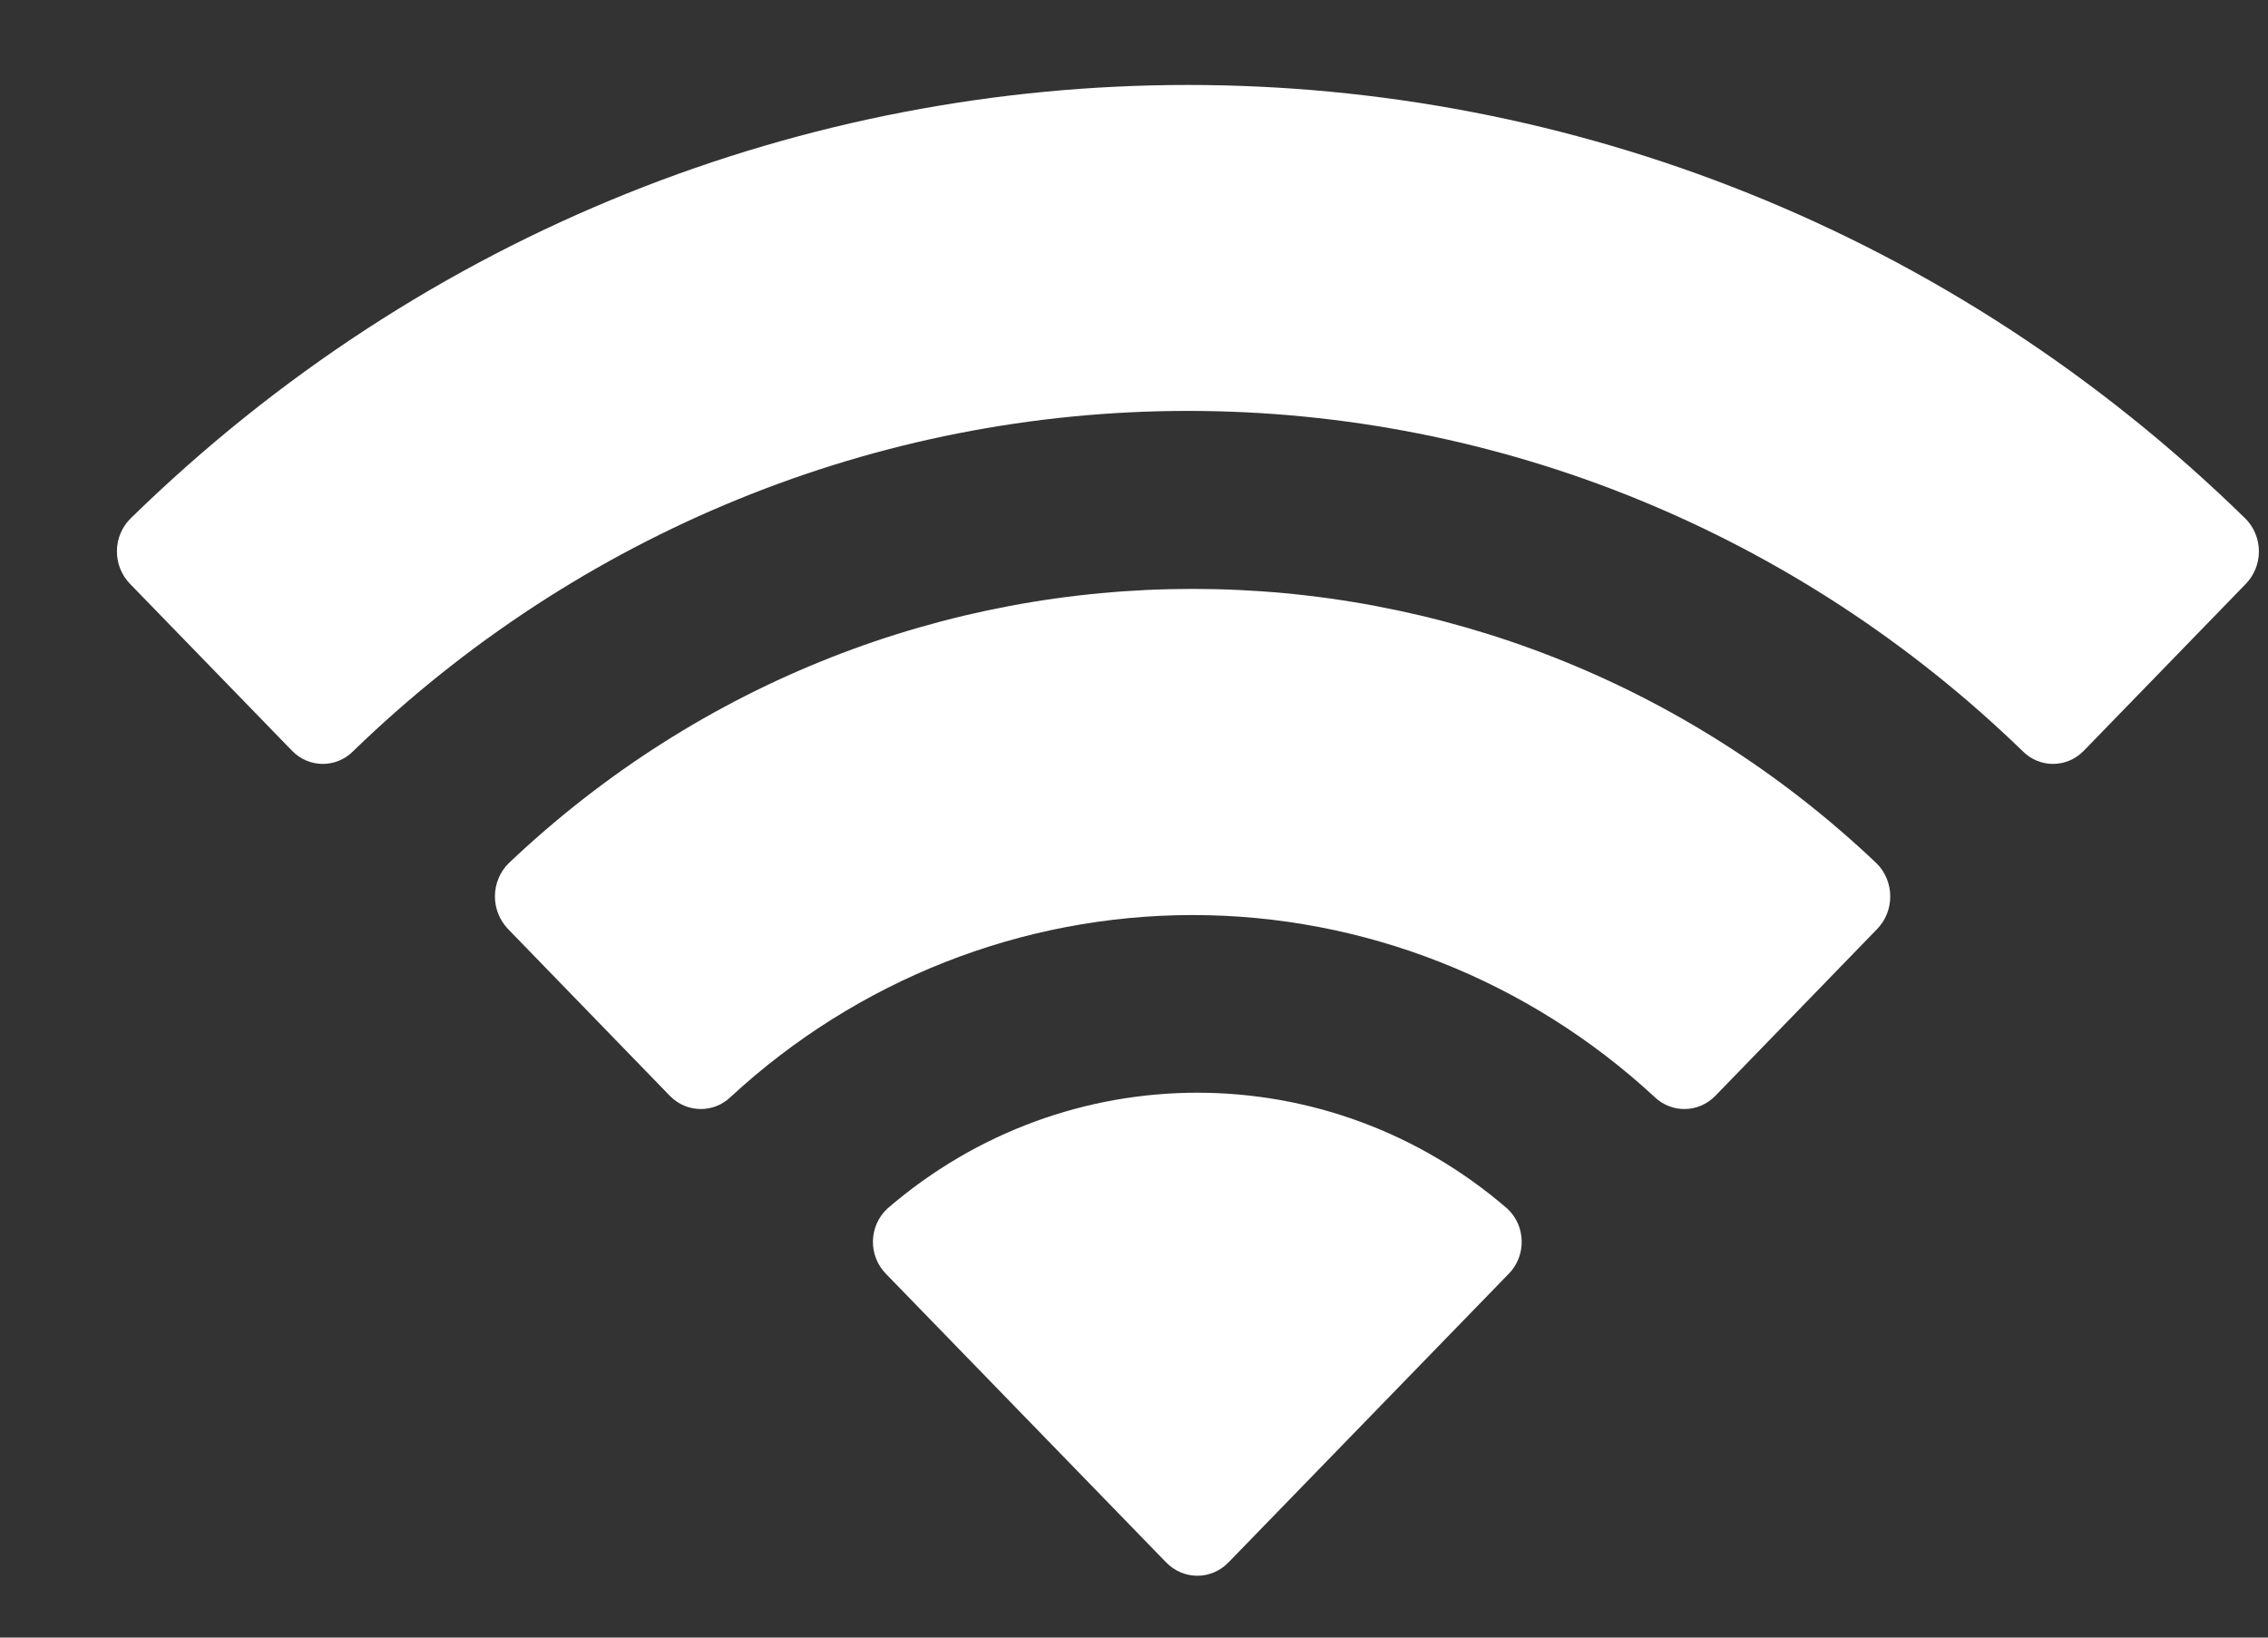 <svg width="18" height="13" viewBox="0 0 18 13" fill="none" xmlns="http://www.w3.org/2000/svg">
<rect x="0" y="0" width="18" height="13" fill="#333333" stroke="none"/>
<path fill-rule="evenodd" clip-rule="evenodd" d="M9.428 3.262C11.895 3.262 14.267 4.23 16.055 5.965C16.189 6.099 16.404 6.097 16.537 5.961L17.824 4.635C17.891 4.566 17.928 4.473 17.928 4.376C17.927 4.278 17.889 4.185 17.821 4.117C13.129 -0.473 5.727 -0.473 1.035 4.117C0.967 4.185 0.928 4.278 0.928 4.375C0.927 4.473 0.965 4.566 1.032 4.635L2.319 5.961C2.451 6.097 2.667 6.099 2.801 5.965C4.589 4.23 6.961 3.262 9.428 3.262ZM9.464 7.264C10.819 7.264 12.126 7.778 13.13 8.707C13.266 8.839 13.48 8.836 13.613 8.7L14.898 7.375C14.966 7.305 15.003 7.211 15.002 7.113C15.001 7.015 14.962 6.921 14.893 6.853C11.834 3.949 7.096 3.949 4.037 6.853C3.968 6.921 3.929 7.015 3.928 7.113C3.927 7.211 3.965 7.305 4.032 7.375L5.317 8.7C5.45 8.836 5.664 8.839 5.8 8.707C6.804 7.779 8.109 7.265 9.464 7.264ZM12.077 9.852C12.079 9.95 12.041 10.045 11.973 10.113L9.749 12.404C9.684 12.471 9.595 12.509 9.503 12.509C9.41 12.509 9.321 12.471 9.256 12.404L7.032 10.113C6.964 10.044 6.926 9.95 6.928 9.851C6.93 9.753 6.972 9.66 7.043 9.594C8.463 8.368 10.543 8.368 11.962 9.594C12.034 9.66 12.075 9.753 12.077 9.852Z" fill="white"/>
</svg>
